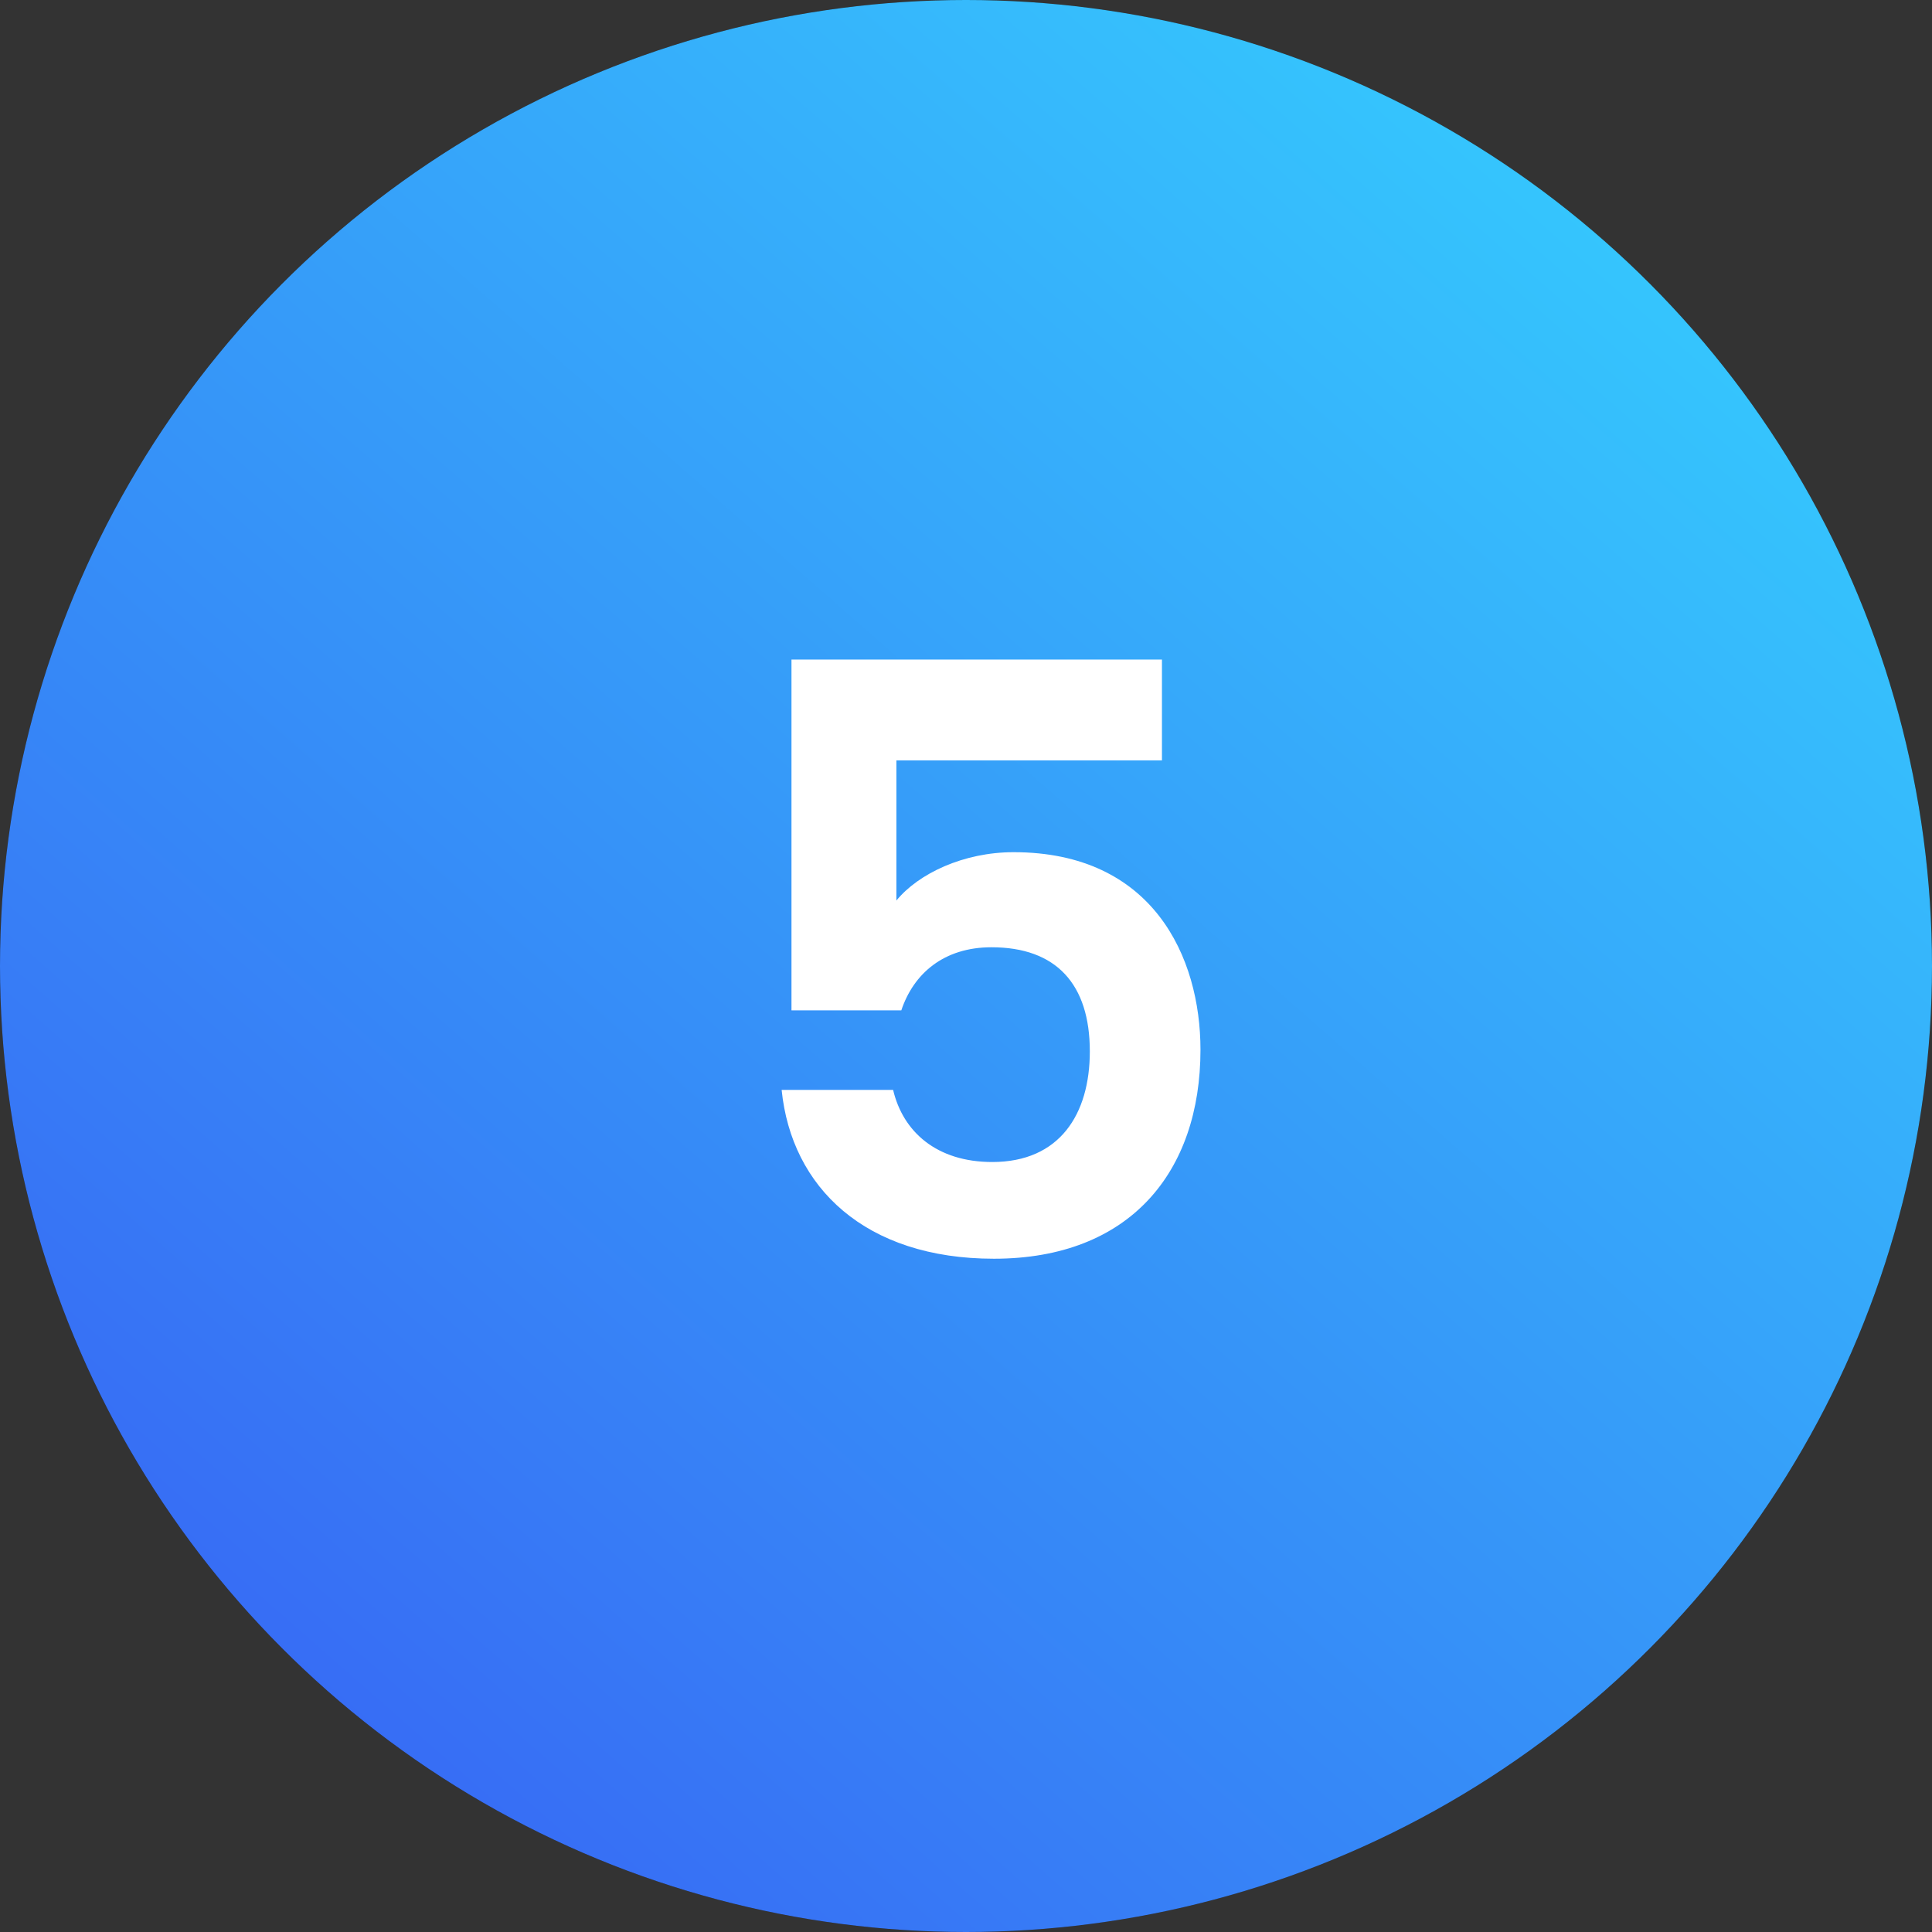<svg width="66" height="66" viewBox="0 0 66 66" fill="none" xmlns="http://www.w3.org/2000/svg">
<rect x="0" y="0" width="66" height="66" fill="#333333" stroke="none"/>
<circle cx="33" cy="33" r="33" fill="#201F1F"/>
<circle cx="33" cy="33" r="33" fill="url(#paint0_linear_2062_251800)"/>
<path d="M27.038 22.532V34.516H30.79C31.21 33.256 32.246 32.36 33.87 32.36C36.082 32.36 37.23 33.62 37.23 35.916C37.23 38.072 36.194 39.696 33.898 39.696C31.994 39.696 30.846 38.66 30.51 37.232H26.702C27.038 40.564 29.558 43 33.954 43C38.602 43 41.01 40.032 41.01 35.86C41.01 32.696 39.386 29.112 34.626 29.112C32.918 29.112 31.378 29.84 30.622 30.764V25.976H39.694V22.532H27.038Z" fill="white"/>
<defs>
<linearGradient id="paint0_linear_2062_251800" x1="30.014" y1="-35.779" x2="-34.158" y2="37.365" gradientUnits="userSpaceOnUse">
<stop stop-color="#35DBFF"/>
<stop offset="0.891" stop-color="#3768F4"/>
</linearGradient>
</defs>
</svg>
